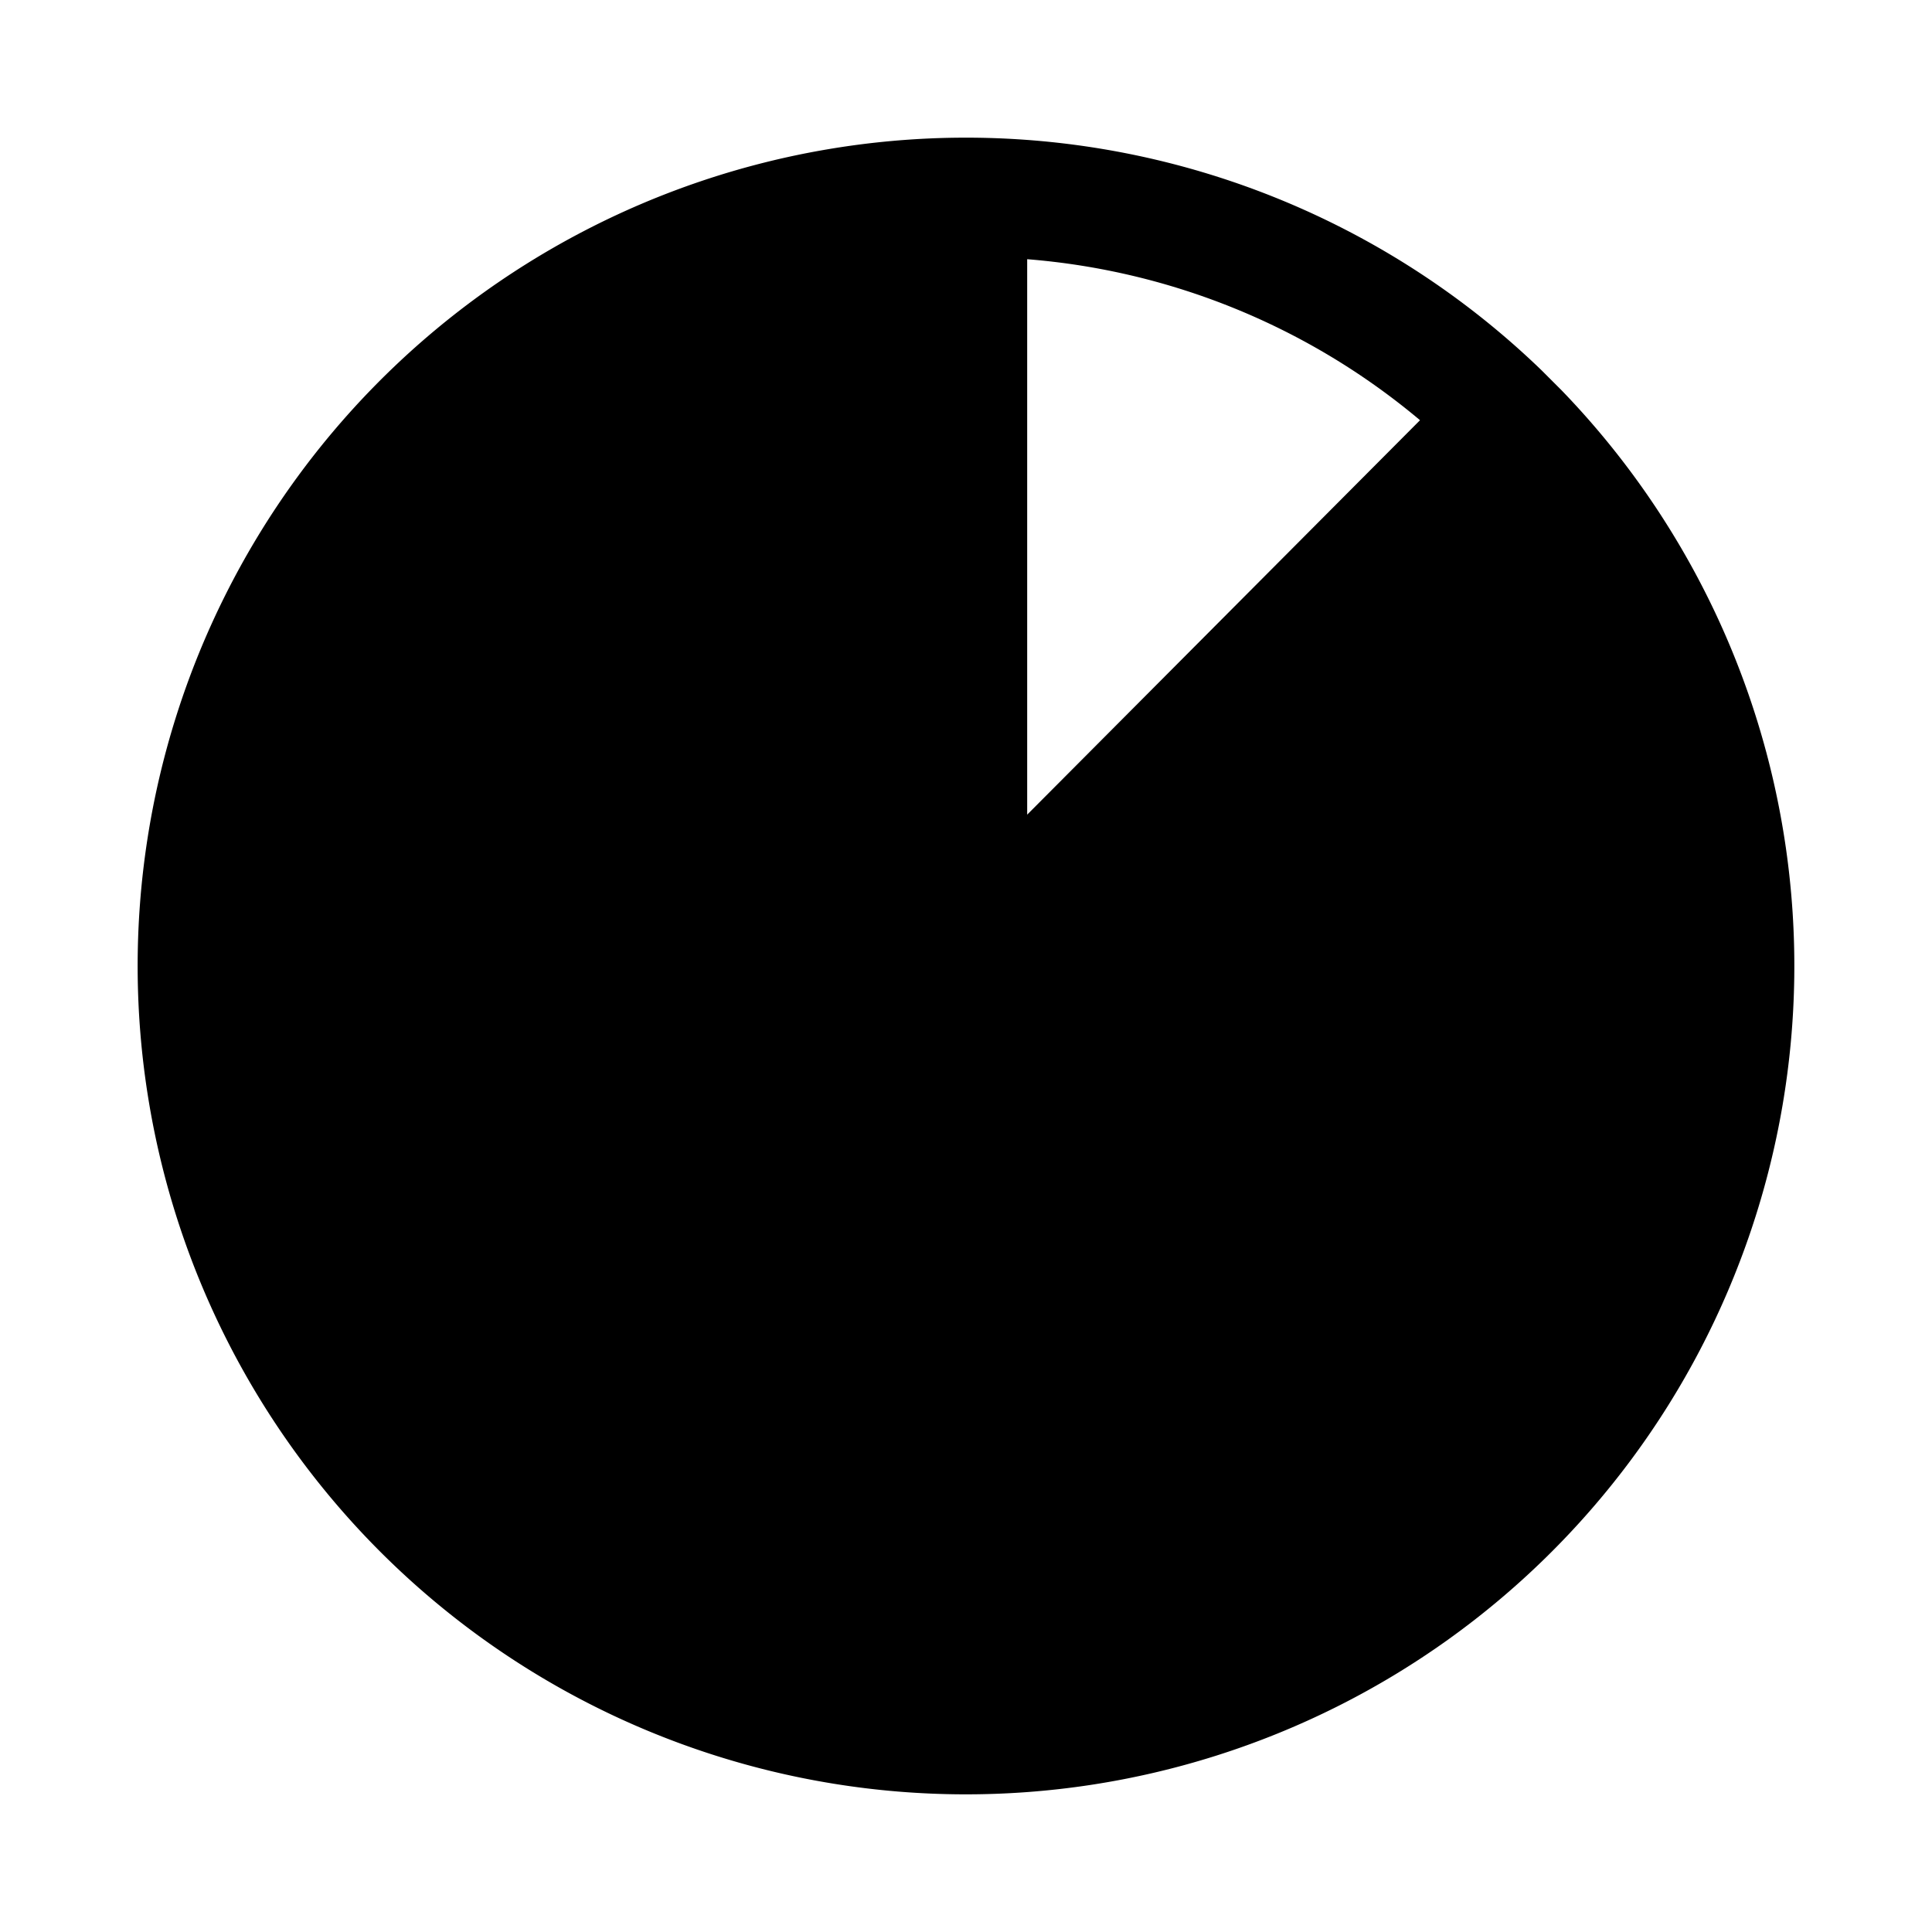 <?xml version="1.0" encoding="utf-8"?>
<!-- Generator: www.svgicons.com -->
<svg xmlns="http://www.w3.org/2000/svg" width="800" height="800" viewBox="0 0 24 24">
<path fill="currentColor" d="m19.37 4.82l-.22-.22a10.29 10.29 0 1 0 .25.25zm-6.61 5.3v-6.9a8.65 8.65 0 0 1 4.88 2z"/>
</svg>